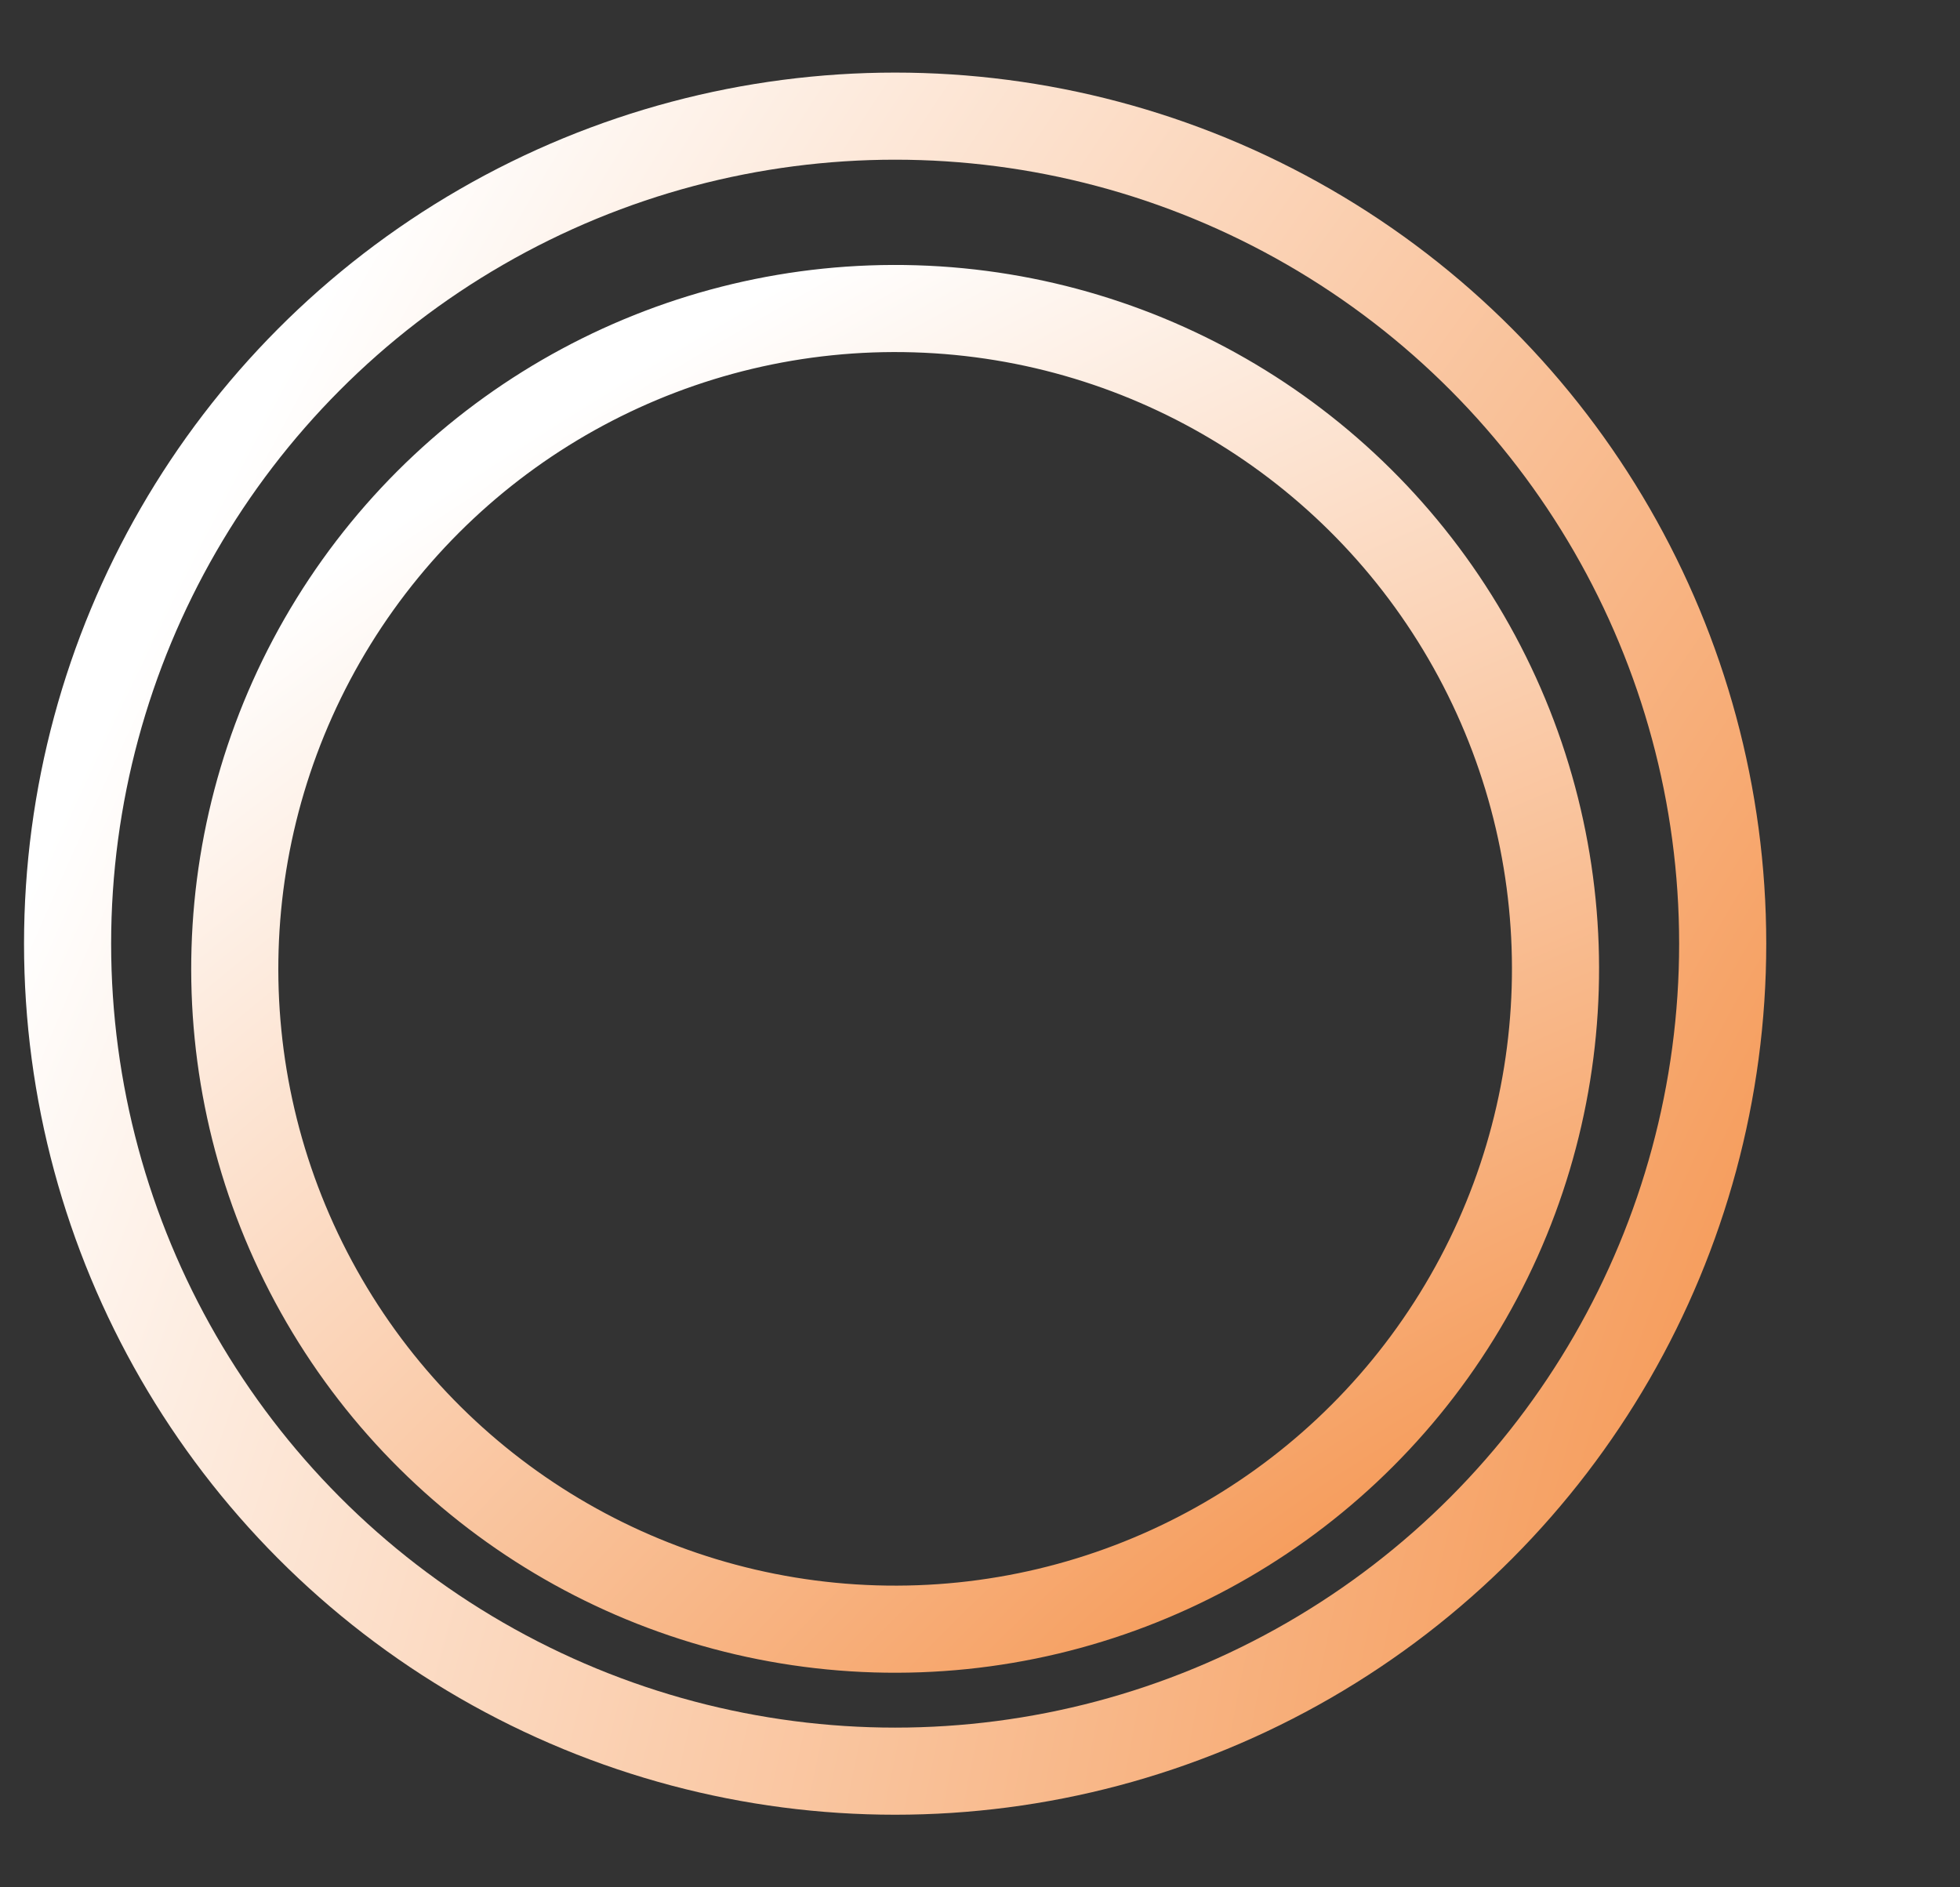 <svg width="27" height="26" viewBox="0 0 27 26" fill="none" xmlns="http://www.w3.org/2000/svg">
<rect x="0" y="0" width="27" height="26" fill="#333333" stroke="none"/>
<circle cx="12.331" cy="13" r="11.4" stroke="url(#paint0_radial_2_1224)" stroke-width="1.2"/>
<circle cx="12.331" cy="13.347" r="9.097" transform="rotate(31.736 12.331 13.347)" stroke="url(#paint1_radial_2_1224)" stroke-width="1.2"/>
<defs>
<radialGradient id="paint0_radial_2_1224" cx="0" cy="0" r="1" gradientUnits="userSpaceOnUse" gradientTransform="translate(32.903 18.571) rotate(-149.967) scale(31.682 56.515)">
<stop stop-color="#F2771E"/>
<stop offset="1" stop-color="white"/>
</radialGradient>
<radialGradient id="paint1_radial_2_1224" cx="0" cy="0" r="1" gradientUnits="userSpaceOnUse" gradientTransform="translate(28.954 17.849) rotate(-149.967) scale(25.601 45.667)">
<stop stop-color="#F2771E"/>
<stop offset="1" stop-color="white"/>
</radialGradient>
</defs>
</svg>
